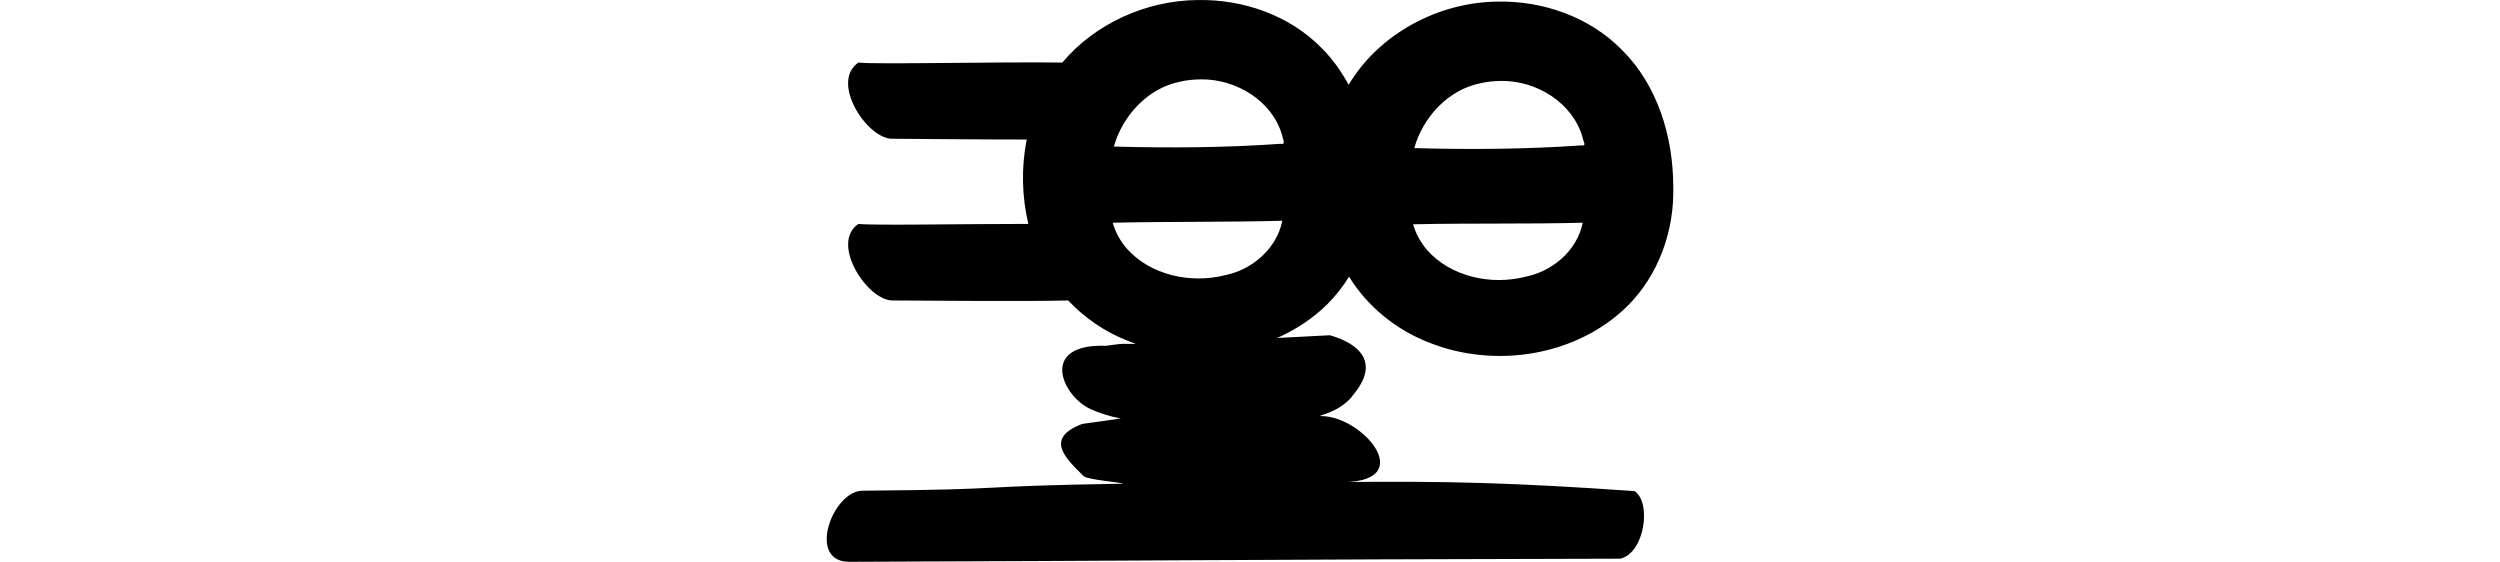 <?xml version="1.0" encoding="UTF-8" standalone="no"?>
<!-- Created with Inkscape (http://www.inkscape.org/) -->

<svg
   xmlns:dc="http://purl.org/dc/elements/1.1/"
   xmlns:cc="http://creativecommons.org/ns#"
   xmlns:rdf="http://www.w3.org/1999/02/22-rdf-syntax-ns#"
   xmlns:svg="http://www.w3.org/2000/svg"
   xmlns="http://www.w3.org/2000/svg"
   xmlns:sodipodi="http://sodipodi.sourceforge.net/DTD/sodipodi-0.dtd"
   xmlns:inkscape="http://www.inkscape.org/namespaces/inkscape"
   width="200"
   height="44.942"
   id="svg2"
   version="1.1"
   inkscape:version="0.48.3.1 r9886"
   sodipodi:docname="e.svg">
  <defs
     id="defs4" />
  <sodipodi:namedview
     id="base"
     pagecolor="#ffffff"
     bordercolor="#666666"
     borderopacity="1.0"
     inkscape:pageopacity="0.0"
     inkscape:pageshadow="2"
     inkscape:zoom="1.979899"
     inkscape:cx="-98.111871"
     inkscape:cy="-45.985329"
     inkscape:document-units="px"
     inkscape:current-layer="layer1"
     showgrid="false"
     fit-margin-top="0"
     fit-margin-left="0"
     fit-margin-right="0"
     fit-margin-bottom="0"
     inkscape:window-width="1301"
     inkscape:window-height="744"
     inkscape:window-x="65"
     inkscape:window-y="24"
     inkscape:window-maximized="1" />
  <g
     inkscape:label="Layer 1"
     inkscape:groupmode="layer"
     id="layer1"
     transform="translate(2076.134,-1969.934)">
    <g
       transform="matrix(0,0.173,-1,0,-1644.505,1762.169)"
       id="layer1-2-3-5"
       inkscape:label="Layer 1" />
    <g
       transform="translate(-2772.594,1051.301)"
       id="layer1-5"
       inkscape:label="Layer 1">
      <g
         inkscape:label="Layer 1"
         id="layer1-3"
         transform="matrix(0.937,0.348,-0.348,0.937,202.782,30.382)" />
    </g>
    <path
       style="fill:#000000"
       d="m -1980.4,1969.939 c -4.06,0.048 -8.147,1.895 -10.75,5 -5.265,-0.069 -14.996,0.162 -16.312,0 -2.275,1.558 0.666,6.047 2.656,6.094 1.245,0 6.661,0.067 10.812,0.063 -0.448,2.225 -0.393,4.543 0.125,6.75 -5.381,0 -12.478,0.137 -13.594,0 -2.275,1.558 0.697,6.078 2.688,6.125 1.665,0 10.646,0.096 14.094,0 1.327,1.407 2.941,2.513 4.75,3.219 0.211,0.086 0.441,0.174 0.656,0.25 -0.266,4e-4 -0.737,0.01 -0.906,0 -0.386,-0.01 -1.014,0.102 -1.469,0.156 -5.406,-0.178 -3.511,4.026 -1.25,5.062 0.543,0.253 1.553,0.611 2.438,0.75 -1.1,0.157 -2.189,0.326 -3.094,0.438 -3.018,1.159 -1.382,2.703 0.125,4.188 0.326,0.283 2.963,0.482 3.156,0.594 -13.207,0.215 -7.909,0.456 -20.844,0.562 -2.39,-0.01 -4.473,5.602 -1.156,5.688 22.619,-0.071 32.008,-0.19 61.781,-0.25 1.945,-0.486 2.496,-4.498 1.125,-5.406 -9.627,-0.674 -15.211,-0.821 -23.812,-0.719 6.761,0.207 2.088,-5.331 -1.281,-5.281 -0.025,-0.015 -0.039,-0.018 -0.063,-0.031 1.195,-0.352 2.127,-0.913 2.688,-1.719 2.038,-2.474 0.581,-4.005 -1.906,-4.719 -1.19,0.056 -2.776,0.145 -4.219,0.219 1.482,-0.66 2.868,-1.562 4.031,-2.719 0.66,-0.663 1.236,-1.393 1.719,-2.188 1.463,2.377 3.738,4.233 6.344,5.25 5.284,2.143 11.881,1.128 15.969,-2.938 2.469,-2.481 3.72,-6.009 3.625,-9.5 0,-3.986 -1.246,-8.127 -4.125,-10.969 -2.581,-2.619 -6.308,-3.932 -9.969,-3.844 -4.727,0.056 -9.447,2.581 -11.875,6.656 -0.587,-1.077 -1.303,-2.095 -2.188,-2.969 -2.581,-2.619 -6.308,-3.901 -9.969,-3.812 z m 0.375,6.344 c 2.799,-0.022 5.693,1.725 6.469,4.5 0.023,0.244 0.333,0.752 -0.125,0.656 -4.446,0.311 -8.89,0.343 -13.344,0.219 0.707,-2.491 2.714,-4.662 5.281,-5.188 0.57,-0.133 1.132,-0.182 1.719,-0.188 z m 24.031,0.125 c 2.799,-0.022 5.693,1.757 6.469,4.531 0.023,0.244 0.364,0.72 -0.094,0.625 -4.446,0.311 -8.921,0.343 -13.375,0.219 0.707,-2.491 2.714,-4.662 5.281,-5.188 0.57,-0.133 1.132,-0.182 1.719,-0.188 z m -17.562,11.188 0,0.031 c -0.449,2.188 -2.382,3.87 -4.531,4.312 -2.764,0.716 -6.024,0.027 -7.938,-2.156 -0.494,-0.592 -0.879,-1.284 -1.094,-2.031 4.517,-0.101 9.045,-0.041 13.562,-0.156 z m 24.031,0.156 0,0.031 c -0.449,2.188 -2.382,3.839 -4.531,4.281 -2.764,0.716 -6.024,0.027 -7.938,-2.156 -0.494,-0.592 -0.878,-1.284 -1.094,-2.031 4.517,-0.101 9.045,-0.01 13.562,-0.125 z"
       id="path3002-4-2-4-7"
       inkscape:connector-curvature="0" />
  </g>
</svg>
